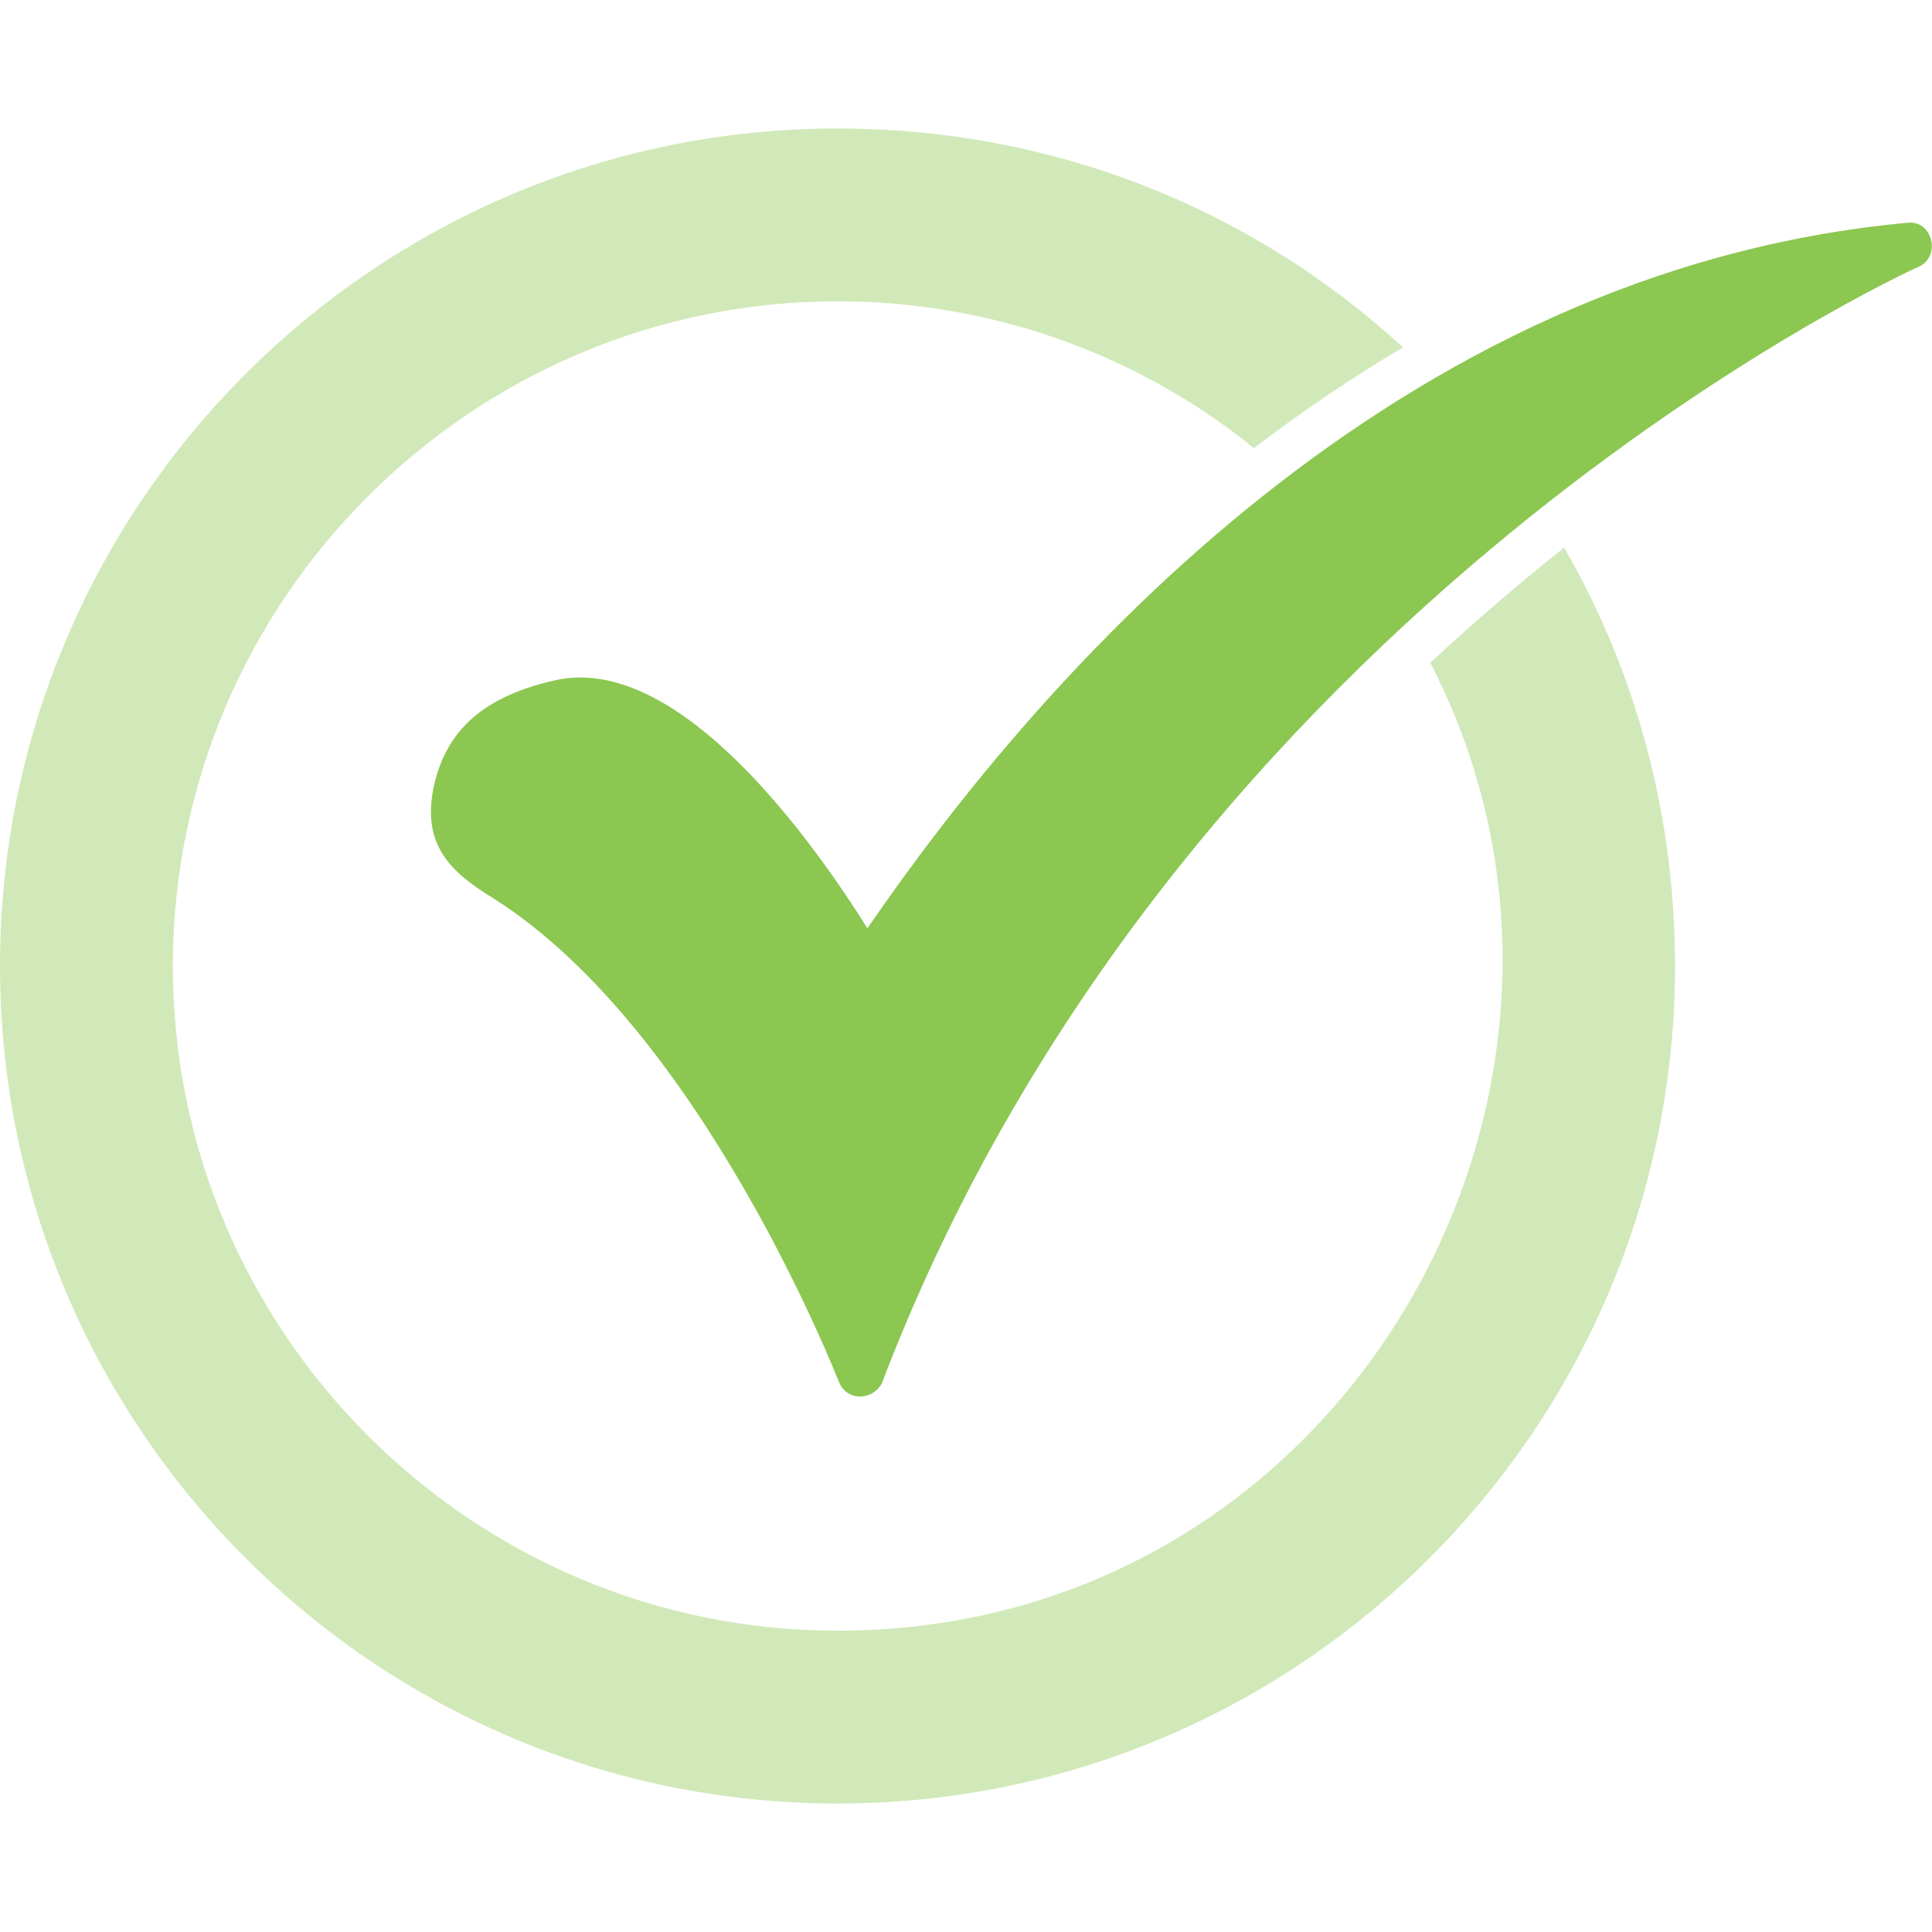 <svg width="30" height="30" viewBox="0 0 30 30" fill="none" xmlns="http://www.w3.org/2000/svg">
<path fill-rule="evenodd" clip-rule="evenodd" d="M13.005 28.005C5.831 28.005 0 22.174 0 15C0 7.826 5.831 1.995 13.005 1.995C16.295 1.995 19.381 3.19 21.787 5.394C20.986 5.867 20.215 6.391 19.472 6.958C17.65 5.488 15.384 4.679 13.005 4.679C7.32 4.679 2.684 9.315 2.684 15C2.684 20.685 7.32 25.321 13.005 25.321C20.915 25.321 25.612 16.866 22.209 10.291C22.725 9.812 23.256 9.347 23.801 8.898C23.962 8.765 24.124 8.634 24.287 8.503C25.425 10.469 26.01 12.698 26.01 15C26.01 22.174 20.179 28.005 13.005 28.005Z" fill="#D1E9B9"/>
<path fill-rule="evenodd" clip-rule="evenodd" d="M13.347 21.685C13.201 21.685 13.079 21.588 13.03 21.466C13.006 21.417 10.907 16 7.662 13.95C7.028 13.56 6.54 13.145 6.735 12.218C6.93 11.315 7.54 10.803 8.638 10.559C10.59 10.144 12.688 13.17 13.469 14.414C16.202 10.437 21.668 4.191 29.622 3.459C30.006 3.414 30.148 3.982 29.793 4.142C29.671 4.191 18.3 9.388 13.689 21.49C13.616 21.612 13.494 21.685 13.347 21.685Z" fill="#8BC751"/>
</svg>
